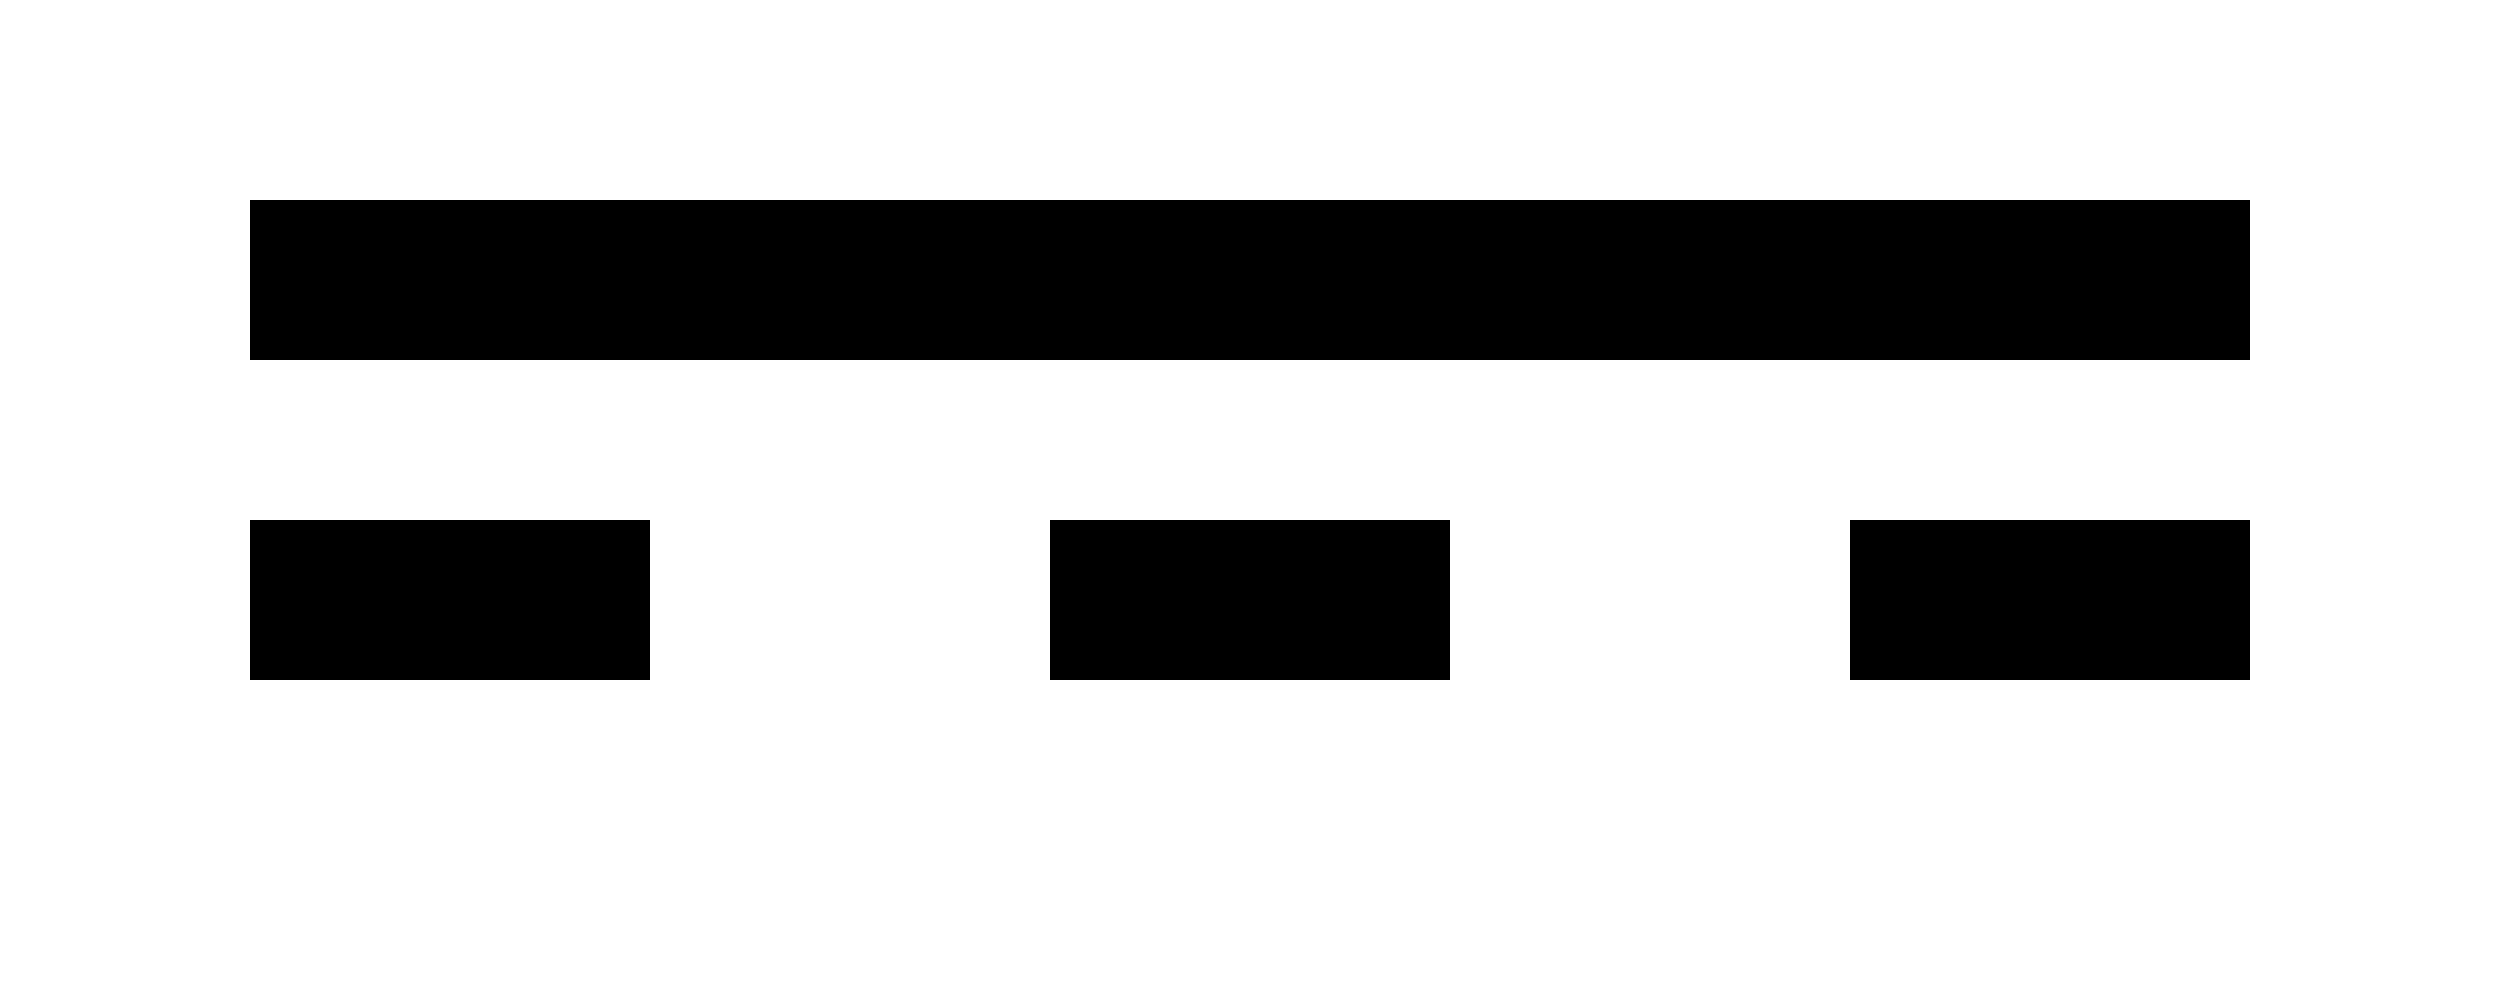 ﻿<?xml version="1.0" encoding="UTF-8"?>
<!DOCTYPE svg PUBLIC "-//W3C//DTD SVG 1.1//EN" "http://www.w3.org/Graphics/SVG/1.1/DTD/svg11.dtd">
<svg xmlns="http://www.w3.org/2000/svg" width="250" height="100">
<rect width="200" height="16" x="25" y="20" />
<rect width="40" height="16" x="25" y="52" />
<rect width="40" height="16" x="105" y="52" />
<rect width="40" height="16" x="185" y="52" />
</svg>